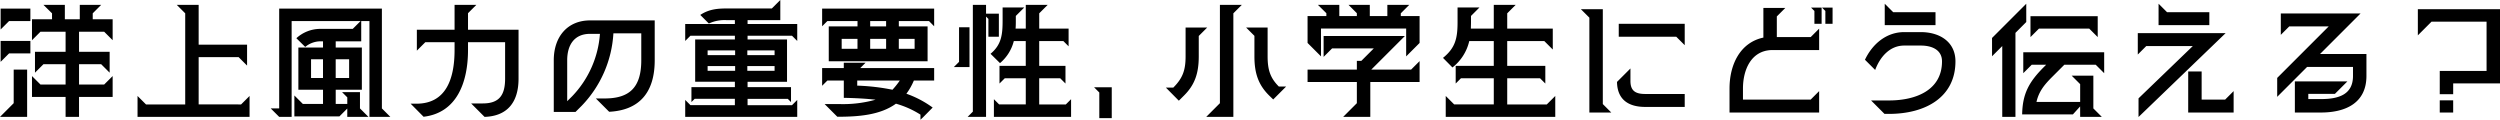 <svg xmlns="http://www.w3.org/2000/svg" width="763.23" height="36.556"><path data-name="パス 6245" d="M20.026 35.682h4.1v-6.08H34.39v-6.38l-2.584 2.58H24.13v-6.194h6.76l2.584 2.584v-6.384H24.13V9.69h7.676l2.584 2.584V5.89h-6.08V4.066l2.58-2.584h-6.532V5.89h-4.56V1.482h-6.536l2.622 2.584V5.89H9.766v6.384L12.35 9.69h7.676v6.118h-9.348v6.384l2.584-2.584h6.764v6.194H12.35l-2.584-2.58v6.38h10.26zM0 35.682h8.284v-14.44H4.18v10.26zm.19-16.8l2.584-2.58h6.5v-3.8H.19zm0-9.88l2.584-2.58h6.5v-3.8H.19zm41.8 26.68h34.2v-6.384l-2.584 2.584H60.648v-14.44h12.2l2.582 2.58v-6.38H60.648V1.482H53.96l2.584 2.584v27.816h-11.97l-2.584-2.584zm43.244 0h3.8V6.422h21.056l-2.4 2.394H97.66a10.834 10.834 0 00-7.182 2.85l2.7 2.66a7.361 7.361 0 014.484-1.71h.95v1.9H91.09v12.882h7.524v4.332h-6.16l-2.584-2.584v6.384h13.756l2.394-2.394v2.546h6.46l-2.584-2.584v-4.976h-5.472l1.6 1.6v2.014h-3.534v-4.338h7.98V14.516h-7.98v-1.9h7.79V6.422h2.508v29.26h6.384l-2.584-2.584V2.622H85.234v30.476H82.65zm9.728-11.86v-5.734h3.648v5.734zm7.524 0v-5.734h4.1v5.734zm45.448 11.86c7.03-.228 10.374-4.56 10.374-11.666V9.082H142.88V4.028l2.546-2.546h-6.65v7.6h-11.514v6.384l2.584-2.584h8.93v2.356c0 9.12-2.774 16.416-11.628 16.416h-1.786l3.952 3.99c10.032-1.178 13.566-10.3 13.566-20.406v-2.356h11.324v11.134c0 5.016-1.786 7.562-6.8 7.562h-3.574zm21.128-17.29v15.77h6.65l1.9-1.9a34.668 34.668 0 009.652-22.078h8.512v8.208c0 8.284-3.572 11.666-11.172 11.666h-2.7l4.066 4.066c9.006-.456 13.908-5.662 13.908-15.732V6.232H180.12c-6.764 0-11.058 4.864-11.058 12.16zm4.1 12.5v-12.5c0-4.75 2.242-8.056 6.954-8.056h3.04a30.686 30.686 0 01-8.466 19.038zm36.028 4.79h34.2v-5.168l-1.6 1.6h-13.562v-1.942h12.274l.988.988V26.6h-13.262v-1.634h12.046v-12.92h-12.046v-1.14h13.562l1.6 1.6V7.334h-15.162V6.156h9.994V0l-2.584 2.584h-13.68c-3.078 0-5.586.266-8.17 1.976l2.622 2.622a11.159 11.159 0 015.548-1.026h2.394v1.178H209.19v5.168l1.6-1.6h13.566v1.14H212.23v12.92h12.122v1.634H211.09v4.56l.988-.988h12.274v1.938H210.79l-1.6-1.6zm6.84-14.06v-1.444h8.4v1.444zm0-4.788V15.39h8.4v1.444zm12.122 4.788v-1.444h8.322v1.444zm0-4.788V15.39h8.322v1.444zm52.858 18.164v1.558l.95-.912 2.774-2.812a31.084 31.084 0 00-8.018-4.218 19.515 19.515 0 002.28-4.028h6.194v-3.8h-22.572l1.634-1.634h-6.65v1.634h-6.612v5.4l1.6-1.6h5.016v5.282c3.838.076 6.992.266 9.69.57a36.648 36.648 0 01-11.1 1.33h-4.446l3.876 3.876c6.46 0 13.072-.494 17.9-3.99a28.2 28.2 0 017.484 3.344zM250.99 8.022l1.6-1.6h9.2v1.634h-8.778v10.64h30.172V8.056h-8.778V6.422h9.2l1.584 1.6v-5.4h-34.2zm5.966 6.878v-3.04h4.826v3.04zm4.75 11.248v-1.562h13a26.488 26.488 0 01-2.242 2.812 63.993 63.993 0 00-10.758-1.254zm3.952-11.248v-3.04h4.864v3.04zm0-6.84V6.422h4.864v1.634zm8.74 6.84v-3.04h4.826v3.04zm29.032 20.782h23.56v-5.4l-1.6 1.6h-8.132v-7.98h6.422l1.6 1.6v-5.4h-8.018V12.54h7.372l1.6 1.6v-5.4h-8.968V4.066l2.584-2.584h-6.688V8.74h-3.116c.076-.836.076-1.71.076-2.622V4.864l2.584-2.584h-6.616v3.842c0 4.37-.3 7.486-3.686 10.3l2.886 2.844a12.912 12.912 0 004.218-6.726h3.648v7.562h-8.016v5.4l1.6-1.6h6.422v7.98h-8.132l-1.6-1.6zm-12.24-15.2h4.788V8.322h-3.188v10.564zm4.218 15.2h5.624V5.054l.722.722v5.434h3.192V4.18h-3.914V1.482h-4.028v32.6zm40.2.378h3.8v-9.422h-5.4l1.6 1.6zm32.642-.378h8.284V4.066l2.584-2.584h-6.688v30.02zm-12.312-8.93l3.952 3.99 1.634-1.634c3.154-3.154 4.446-6.612 4.446-11.894v-6.232l2.584-2.584h-6.604v8.816c0 4.218-.874 6.65-3.762 9.538zm24.48-18.354l2.546 2.546v6.27c0 5.282 1.292 8.74 4.446 11.894l1.292 1.254 3.952-3.952h-2.242c-2.546-2.546-3.42-4.978-3.42-9.2V8.398zm29.64 27.284h8.284v-10.64h15.048v-6.384l-2.584 2.584h-12.16l10.26-10.26H404.09v6.384l2.584-2.584h12.73l-3.8 3.8h-1.368v2.66H399.19v3.8h15.048v6.46zM399.19 13.11l4.1 4.1V8.702h26v8.512l4.1-4.1V4.902h-5.738v-.836l2.584-2.584h-6.688v3.42h-5.358v-3.42h-6.5l2.546 2.546v.874h-5.356v-3.42h-6.536l2.584 2.546v.874h-5.738zm42.18 22.572h33.44v-6.384l-2.584 2.584h-12.084v-7.98h10.032l1.6 1.6v-5.4h-11.632V12.54h11.324l2.584 2.582V8.74h-13.908V4.066l2.584-2.584h-6.688V8.74h-6.992c0-.608.038-1.254.038-1.976v-1.9l2.584-2.584h-6.688v4.484c0 4.94-.684 7.866-4.446 10.906l2.888 2.926a14.311 14.311 0 005.13-8.056h7.486v7.562H444.41v5.4l1.6-1.6h10.032v7.98h-12.088l-2.584-2.584zm43.852-1.33h6.688l-2.584-2.584V2.812h-6.688l2.584 2.584zm8.436-9.348c.076 5.206 3.268 7.638 8.626 7.638h12.046V28.69h-12.046c-2.926 0-4.522-.912-4.522-3.952V20.9zm.532-13.794h17.556l2.584 2.584V7.258h-20.14zm33.82 15.812v7.33h27.36v-6.536l-2.58 2.584h-20.676v-3.378c0-5.738 2.508-11.59 8.816-11.742h14.44V8.74l-2.58 2.582h-10.34V5.016l2.584-2.584h-6.688v9.044c-6.992 1.482-10.336 8.094-10.336 15.546zm24.89-24.7l1.026 1.026v3.91h2.2V2.322zm3.344 0l1.026 1.026v3.91h2.2V2.322zM575.32 34.77h1.37c11.21 0 20.292-5.13 20.292-16.036 0-6-4.864-8.93-10.564-8.93h-5.092c-5.548 0-9.766 3.762-11.97 8.436l3.116 3.116c1.52-4.066 4.522-7.448 8.854-7.448h5.092c3.42 0 6.46 1.33 6.46 4.826 0 8.664-7.752 11.932-16.188 11.932h-5.472zm.076-27.094h15.5V3.722H577.98l-2.584-2.584zm59.66 28.006h6.612l-2.584-2.584v-9.994h-6.612l2.584 2.584v5.434h-13.338c.76-3.344 2.546-5.4 4.9-7.752l3.61-3.61h9.576l2.584 2.584V15.96H617.69v6.384l2.584-2.584h4.408l-.836.836c-4.484 4.522-6.384 8.094-6.5 14.326h15.5l2.2-2.432zm-26.9-18.506l3.116-3.116v21.622h4.028v-25.65l3.302-3.31V1.14l-10.45 10.45zm11.734-5.854l2.584-2.584h15.356l2.584 2.584V4.94H619.89zm32.984 24.4l26.6-25.612H652.65v6.536l2.584-2.584h14.212l-16.568 15.96zm6.118-28.044h15.5V3.722H661.58l-2.584-2.584zm9.048 26.674h13.87v-6.536l-2.584 2.584h-7.182v-8.588h-4.1zm32.566 0h7.942c7.752 0 13.908-3.04 13.908-11.172v-6.688h-14.174L720.67 4.104h-24.358v6.536l2.584-2.584h12.046L695.21 23.788v5.776l9.12-9.12h14.022v2.736c0 5.624-4.256 7.068-9.8 7.068h-3.842v-1.6h8.132l3.8-3.8h-16.036zm44.232-5.586h4.1V25.46h14.292V2.812h-25.08v7.98l4.18-4.18h16.8V21.66h-14.292zm0 5.586h4.1v-3.724h-4.1z"/></svg>